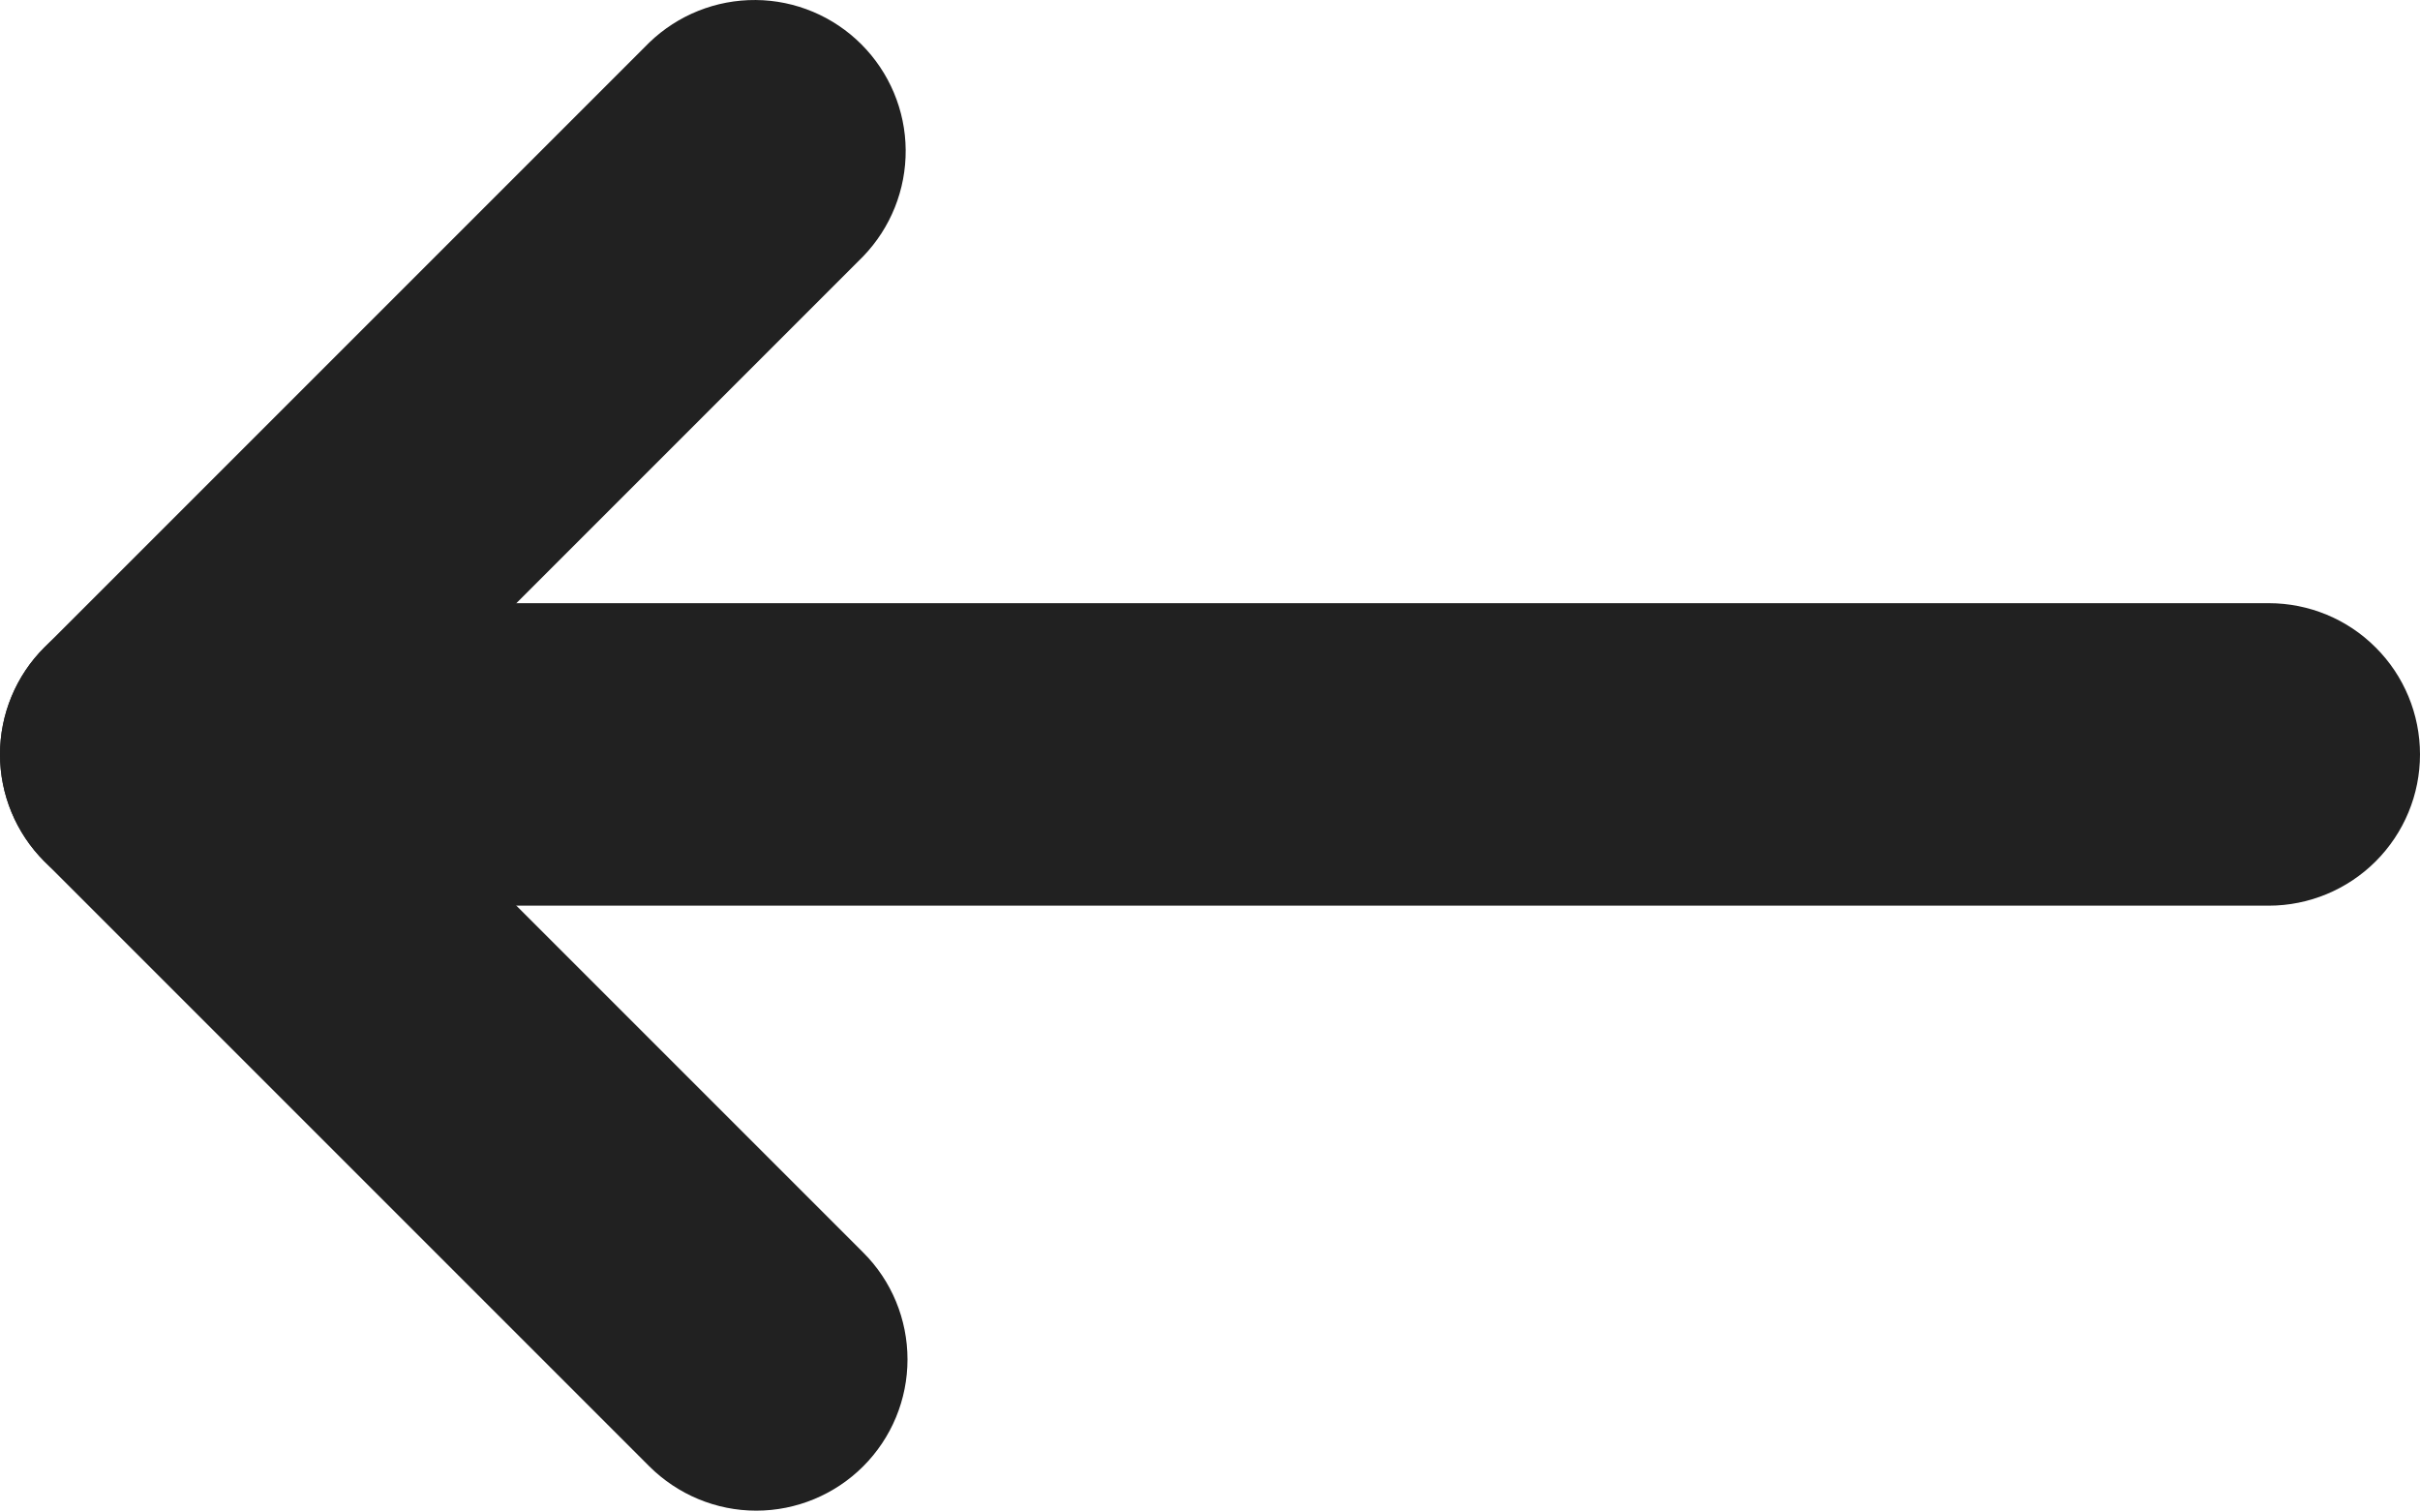 <svg width="16" height="10" viewBox="0 0 16 10" fill="none" xmlns="http://www.w3.org/2000/svg">
<path fill-rule="evenodd" clip-rule="evenodd" d="M16 4.988C16 5.253 15.895 5.507 15.707 5.695C15.52 5.882 15.265 5.988 15 5.988L1 5.988C0.735 5.988 0.48 5.882 0.293 5.695C0.105 5.507 0 5.253 0 4.988C0 4.723 0.105 4.468 0.293 4.281C0.48 4.093 0.735 3.988 1 3.988L15 3.988C15.265 3.988 15.52 4.093 15.707 4.281C15.895 4.468 16 4.723 16 4.988Z" fill="#212121"/>
<path fill-rule="evenodd" clip-rule="evenodd" d="M5.707 9.695C5.52 9.882 5.265 9.988 5 9.988C4.735 9.988 4.481 9.882 4.293 9.695L0.293 5.695C0.106 5.507 0 5.253 0 4.988C0 4.723 0.106 4.468 0.293 4.281L4.293 0.281C4.482 0.099 4.734 -0.002 4.997 8.7738e-05C5.259 0.002 5.51 0.108 5.695 0.293C5.88 0.478 5.986 0.729 5.988 0.991C5.99 1.254 5.889 1.506 5.707 1.695L2.414 4.988L5.707 8.281C5.895 8.468 6 8.723 6 8.988C6 9.253 5.895 9.507 5.707 9.695Z" fill="#212121"/>
</svg>

